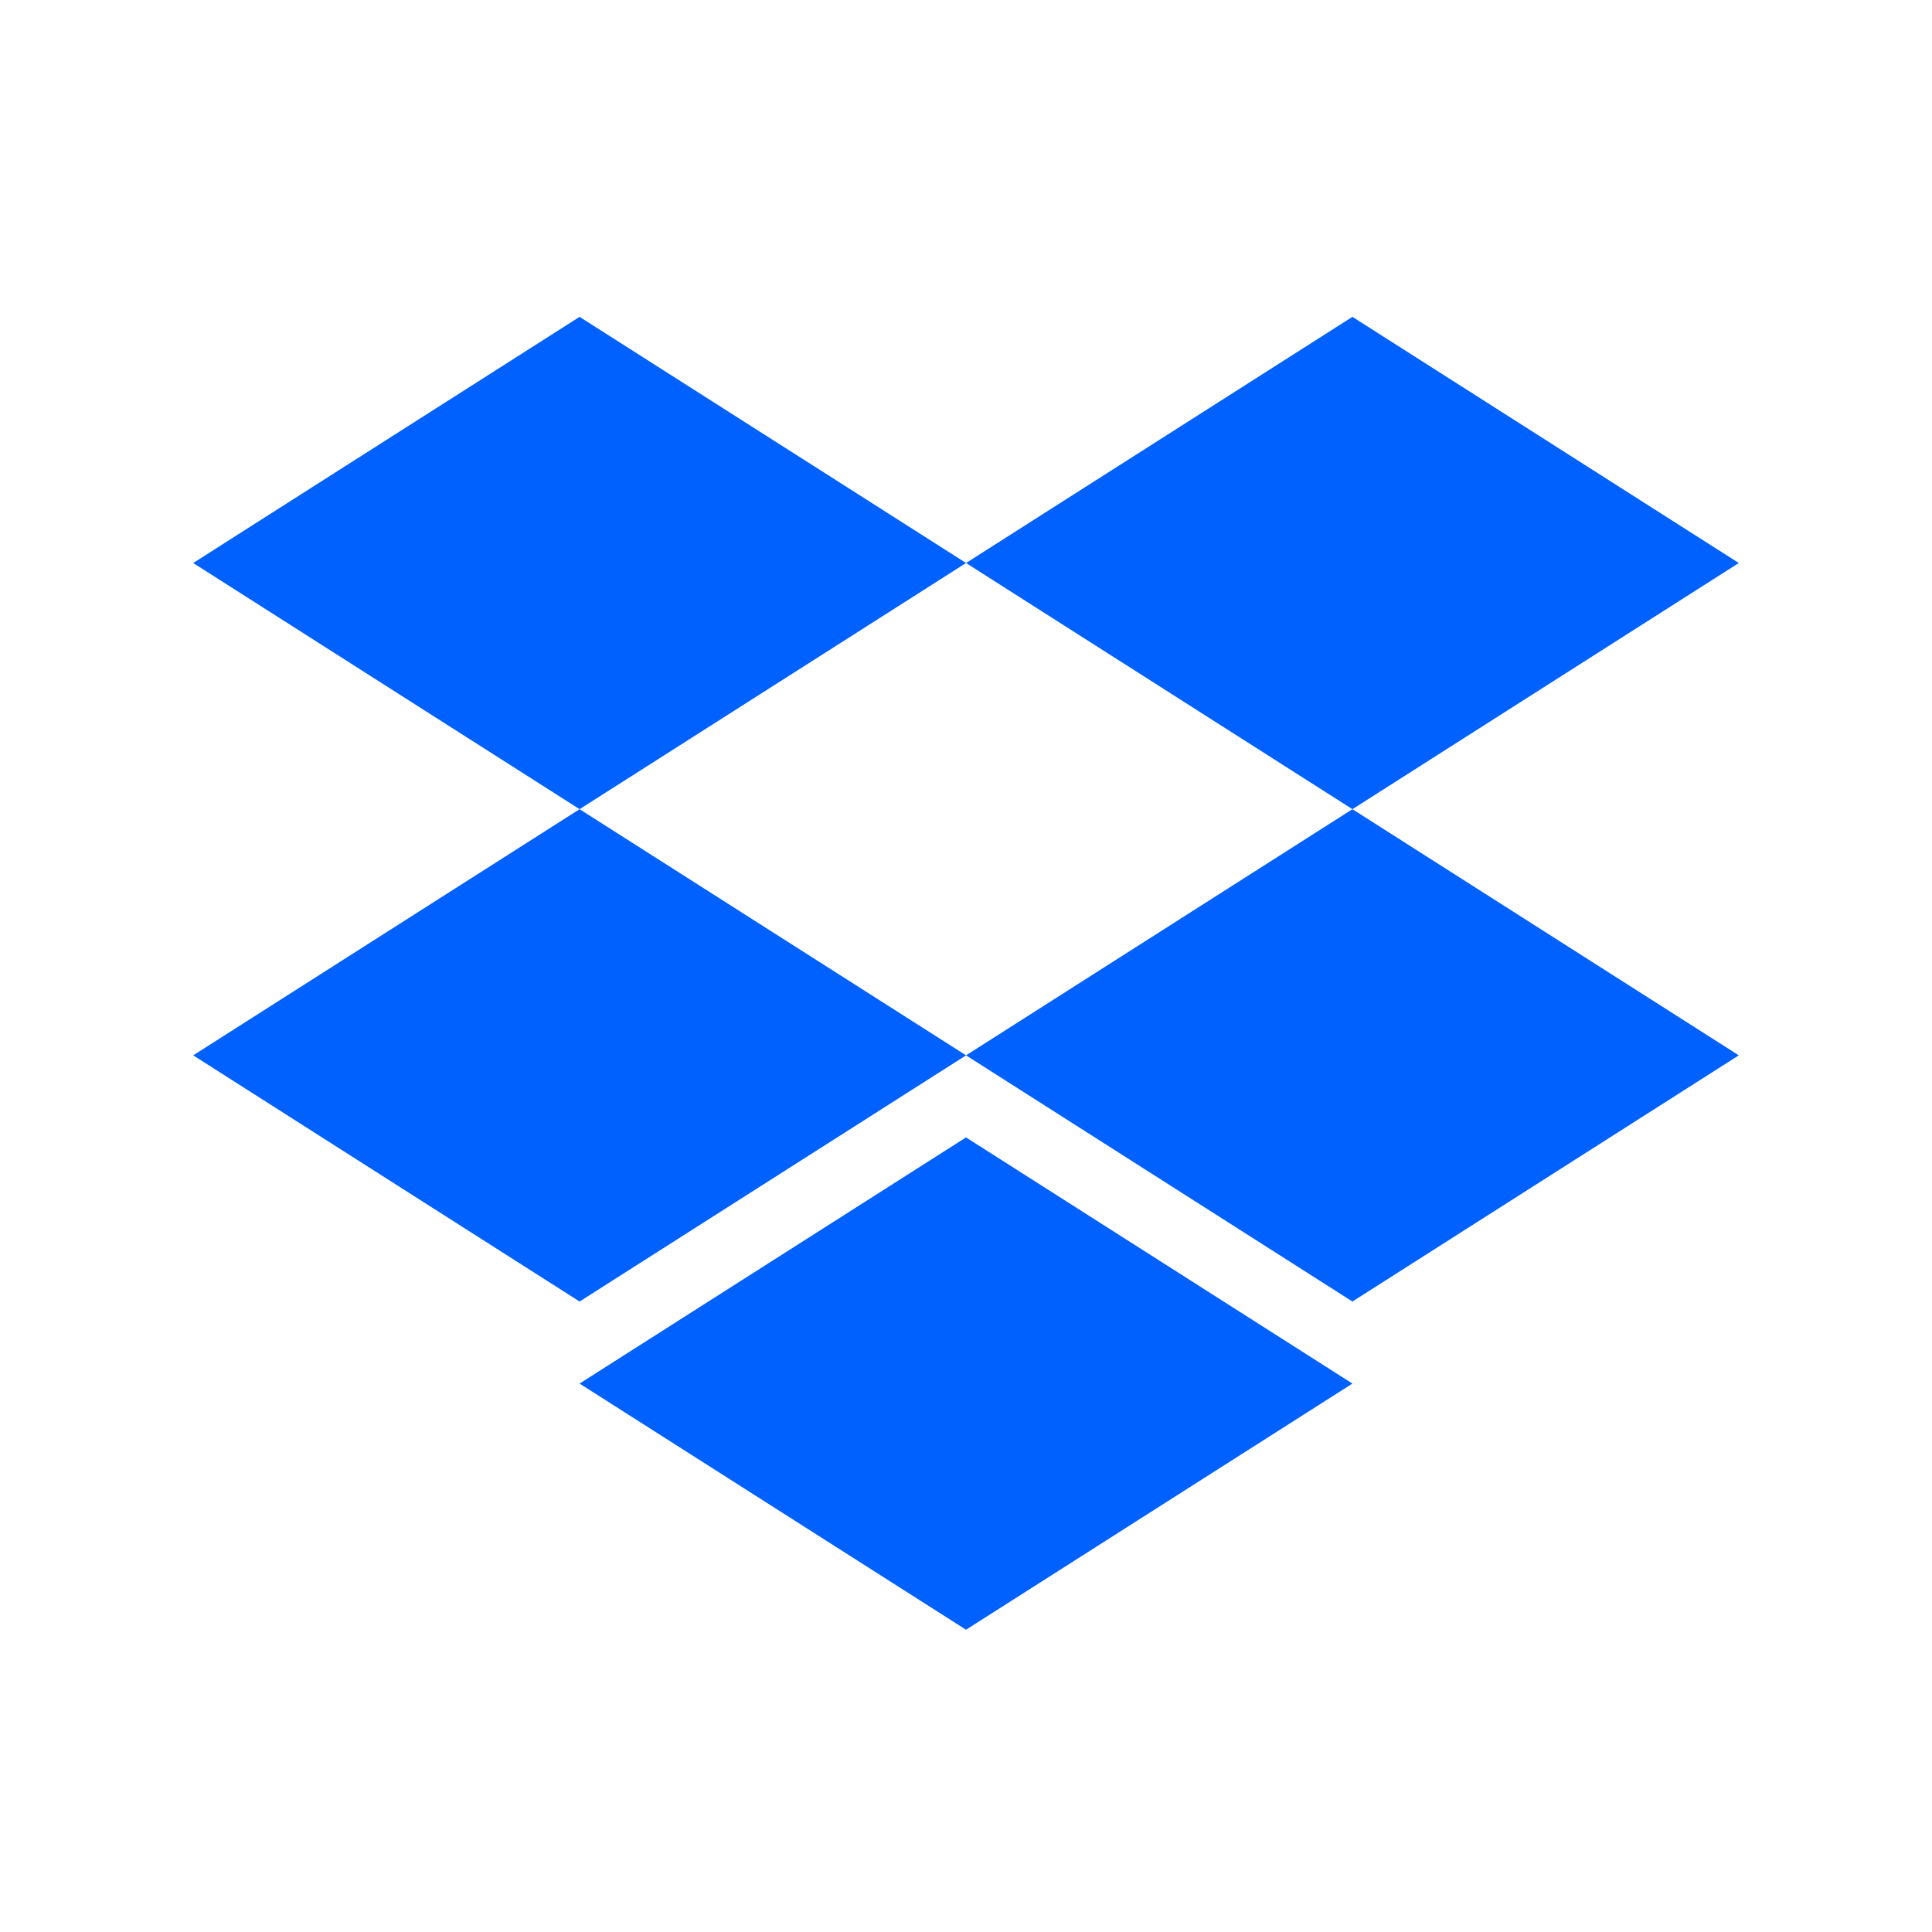 <svg width="90" height="90" viewBox="0 0 90 90" fill="none" xmlns="http://www.w3.org/2000/svg">
<path d="M26.999 37.695L45.002 26.227L26.999 14.76L9 26.227L26.999 37.695Z" fill="#0061FF"/>
<path d="M63.001 37.695L81 26.227L63.001 14.76L45.002 26.227L63.001 37.695Z" fill="#0061FF"/>
<path d="M45.002 49.162L26.999 37.695L9 49.162L26.999 60.63L45.002 49.162Z" fill="#0061FF"/>
<path d="M63.001 60.63L81 49.162L63.001 37.695L45.002 49.162L63.001 60.63Z" fill="#0061FF"/>
<path d="M63.001 64.452L45.001 52.985L26.999 64.452L45.001 75.919L63.001 64.452Z" fill="#0061FF"/>
</svg>
